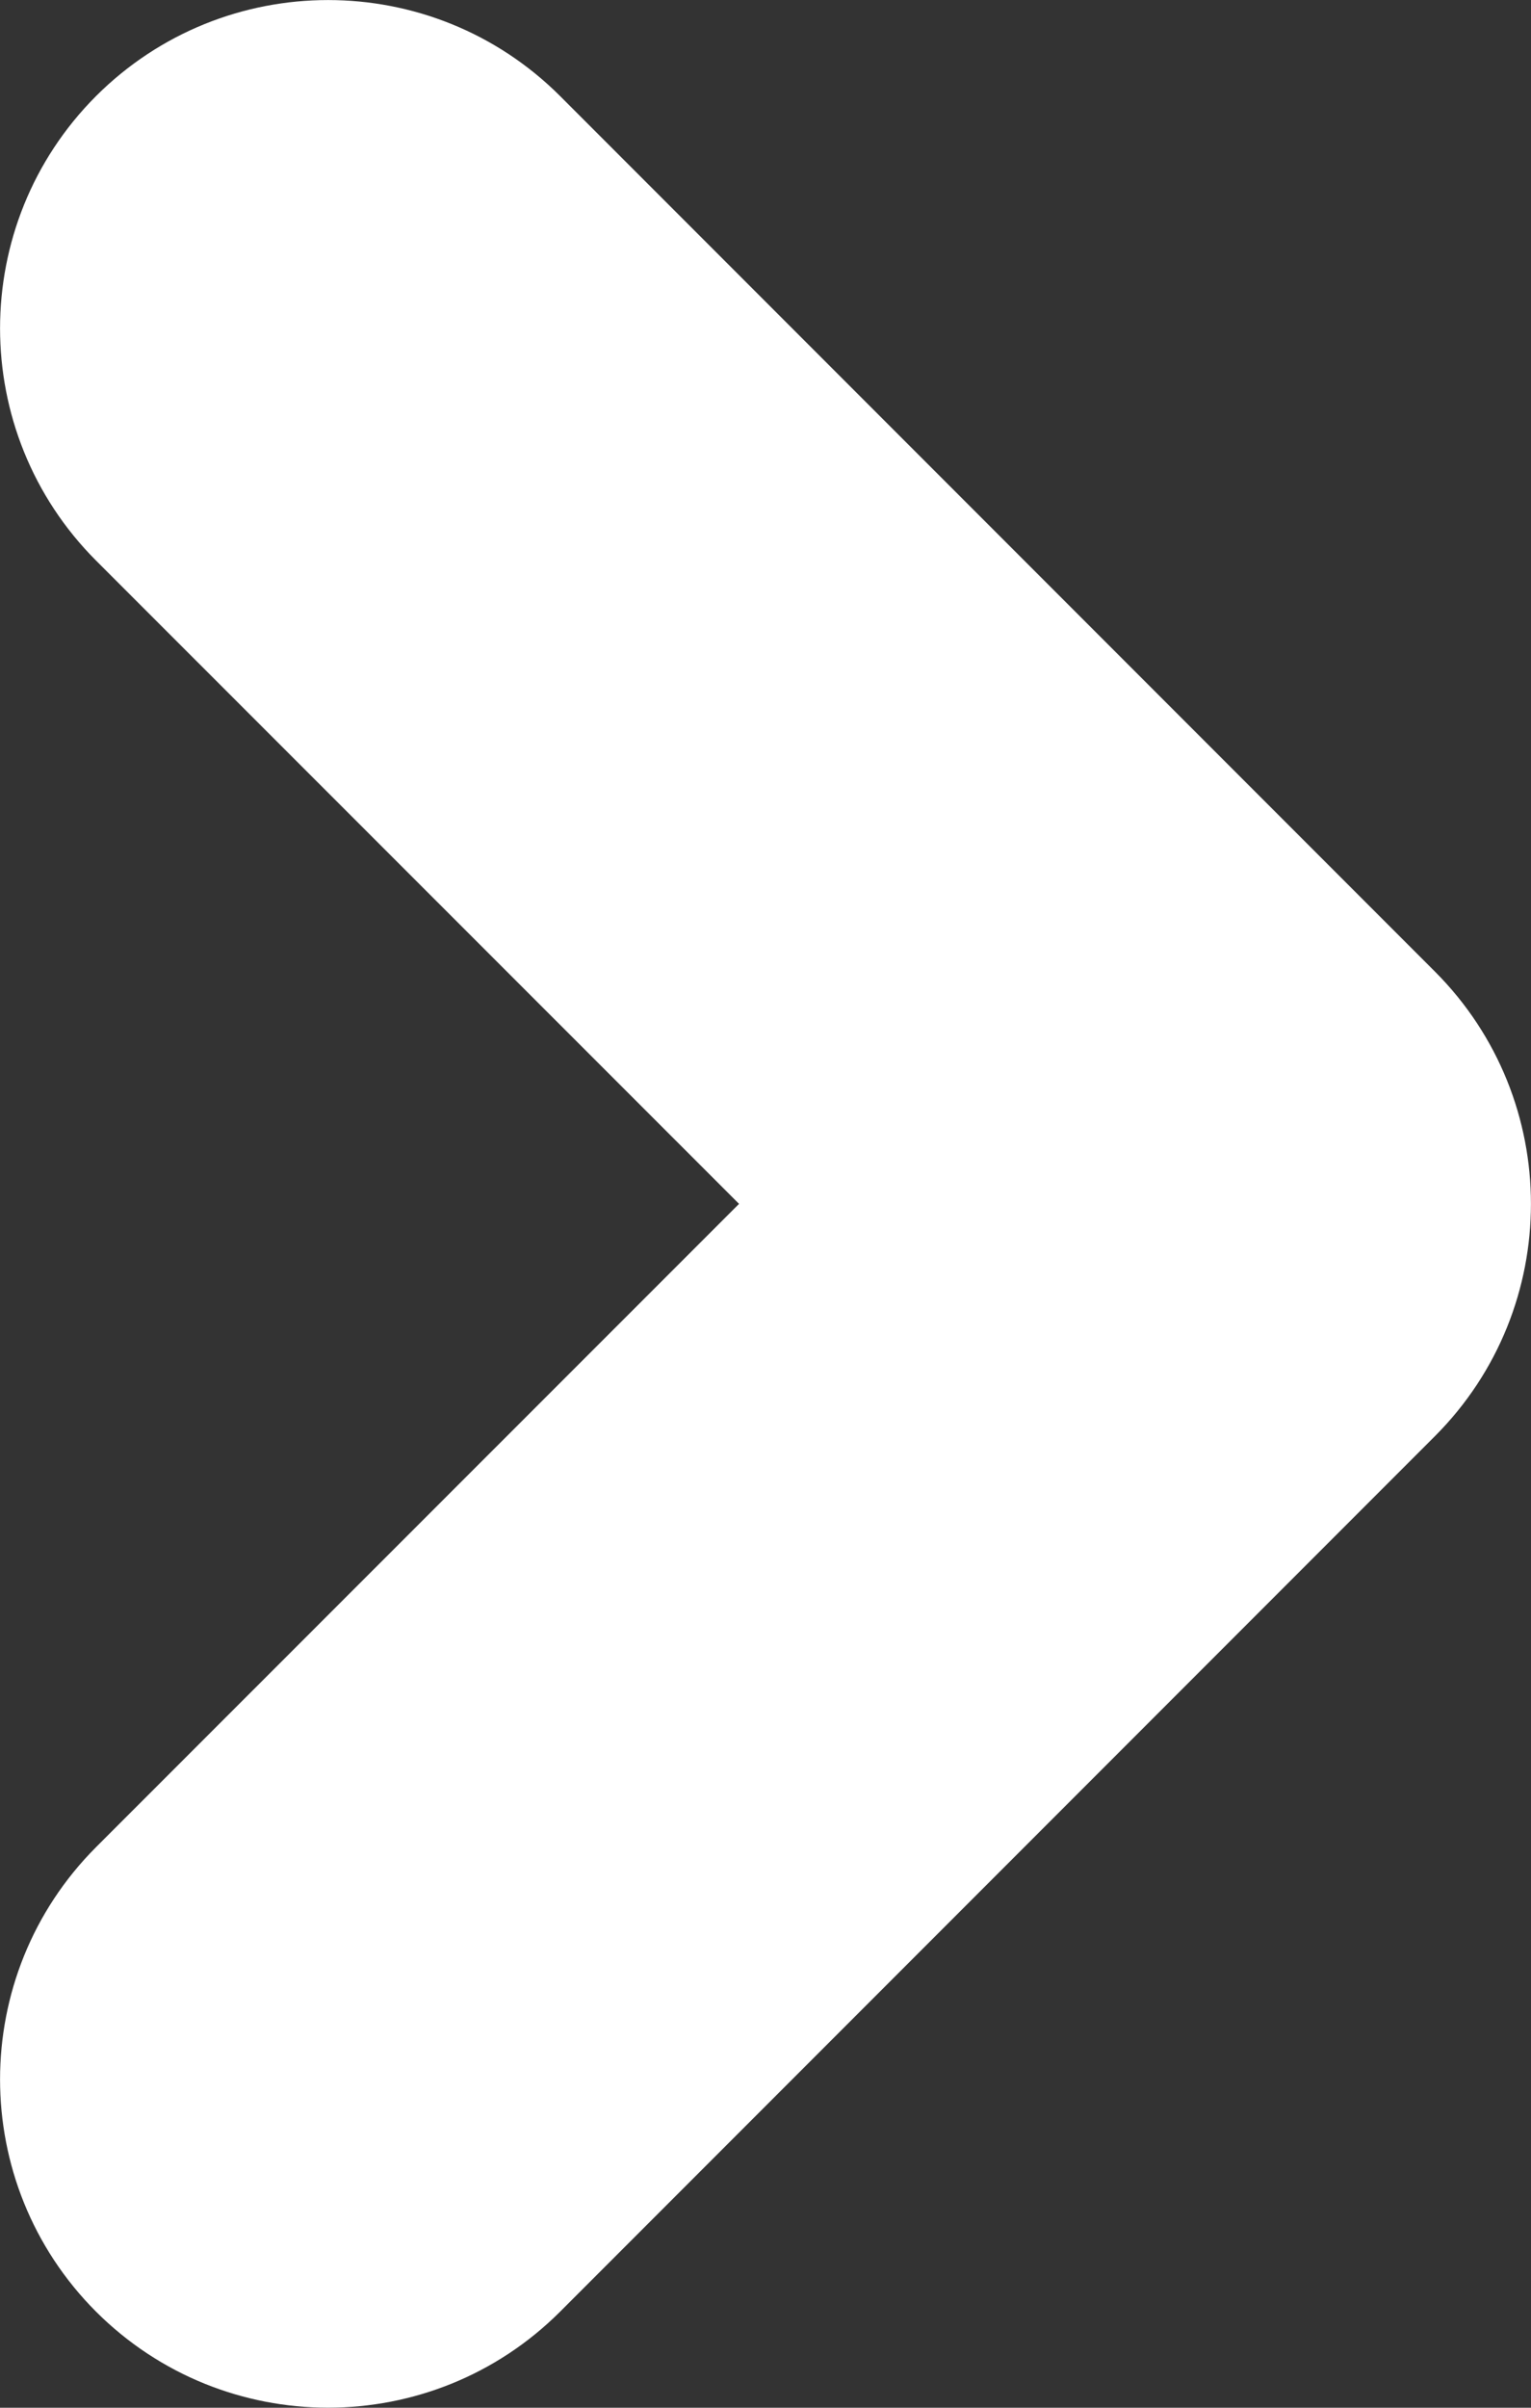 <svg width="7" height="11" viewBox="0 0 7 11" fill="none" xmlns="http://www.w3.org/2000/svg">
<rect x="0" y="0" width="7" height="11" fill="#333333" stroke="none"/>
<path fill-rule="evenodd" clip-rule="evenodd" d="M0.439 0.439C-0.146 1.025 -0.146 1.975 0.439 2.561L3.379 5.5L0.439 8.439C-0.146 9.025 -0.146 9.975 0.439 10.561C1.025 11.146 1.975 11.146 2.561 10.561L6.561 6.561C7.146 5.975 7.146 5.025 6.561 4.439L2.561 0.439C1.975 -0.146 1.025 -0.146 0.439 0.439Z" fill="white"/>
</svg>
